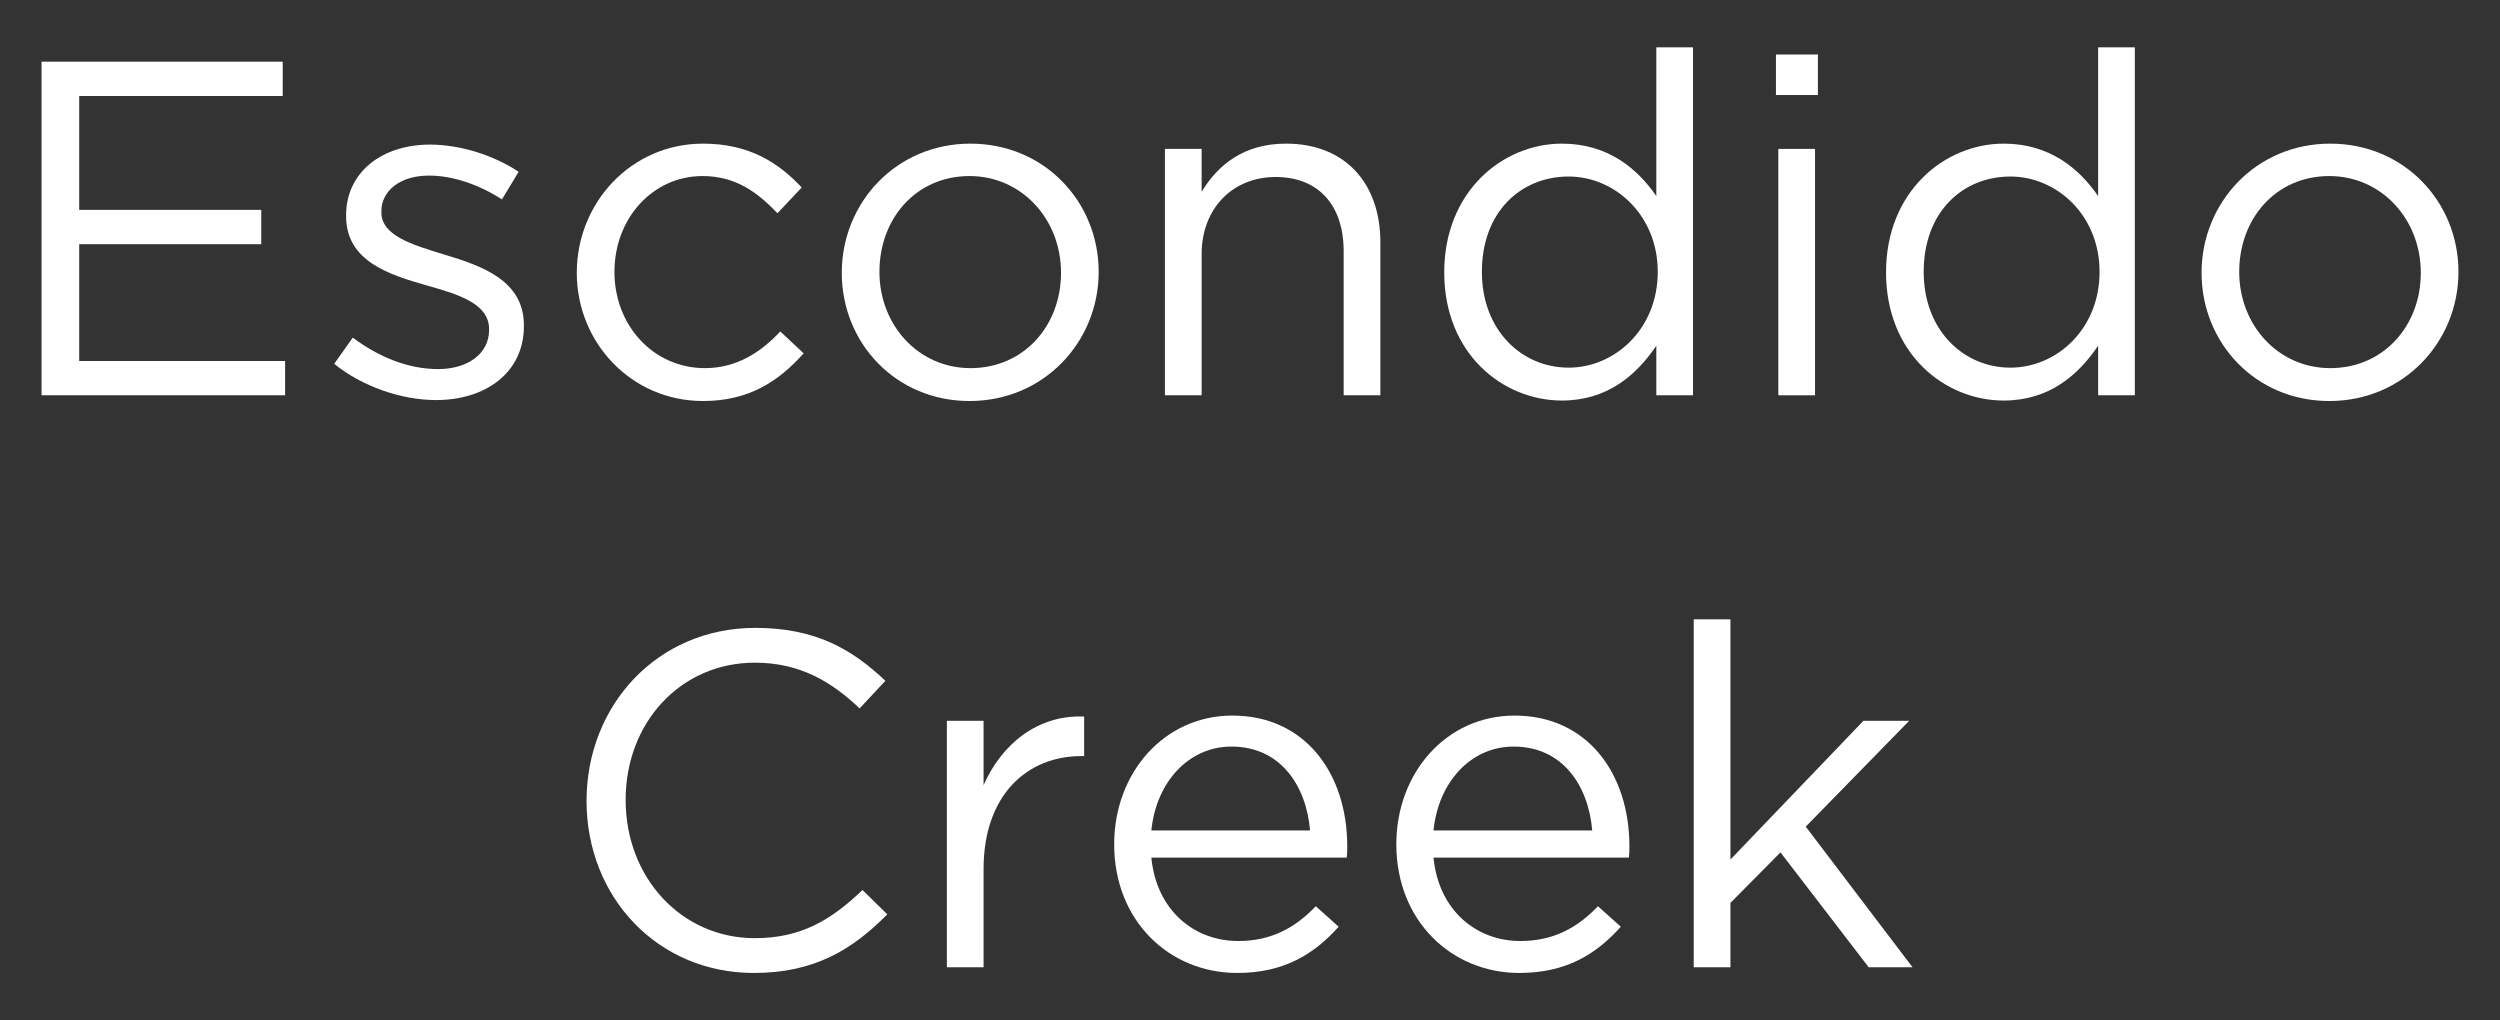 <svg viewBox="0 0 331 135.09" xmlns="http://www.w3.org/2000/svg"><rect x="0" y="0" width="331" height="135.09" fill="#333333" stroke="none"/><g fill="#fff"><path d="m37.431 12.708h-26.945v15.082h24.106v4.543h-24.106v15.461h27.261v4.543h-32.246v-44.173h31.931z"/><path d="m57.751 52.968c-4.669 0-9.844-1.83-13.504-4.796l2.461-3.471c3.534 2.651 7.446 4.165 11.296 4.165 3.913 0 6.752-2.019 6.752-5.175v-.126c0-3.281-3.849-4.543-8.14-5.742-5.112-1.452-10.791-3.219-10.791-9.213v-.126c0-5.616 4.67-9.339 11.106-9.339 3.976 0 8.393 1.388 11.737 3.597l-2.208 3.66c-3.029-1.957-6.5-3.155-9.655-3.155-3.849 0-6.31 2.019-6.31 4.733v.126c0 3.092 4.039 4.291 8.393 5.616 5.048 1.514 10.475 3.471 10.475 9.339v.126c0 6.184-5.111 9.781-11.611 9.781z"/><path d="m93.088 53.094c-9.529 0-16.722-7.762-16.722-16.975 0-9.276 7.194-17.101 16.722-17.101 6.184 0 10.034 2.587 13.063 5.806l-3.218 3.408c-2.587-2.714-5.49-4.922-9.907-4.922-6.626 0-11.674 5.616-11.674 12.684 0 7.13 5.174 12.747 11.989 12.747 4.165 0 7.383-2.083 9.971-4.859l3.092 2.902c-3.281 3.66-7.194 6.31-13.315 6.31z"/><path d="m128.364 53.094c-9.781 0-16.912-7.698-16.912-16.975s7.194-17.101 17.038-17.101c9.781 0 16.975 7.699 16.975 16.975s-7.257 17.101-17.101 17.101zm0-29.785c-7.068 0-11.927 5.616-11.927 12.684s5.174 12.747 12.053 12.747c7.068 0 11.99-5.616 11.99-12.621 0-7.131-5.238-12.81-12.116-12.81z"/><path d="m159.096 52.337h-4.859v-32.625h4.859v5.68c2.145-3.534 5.553-6.374 11.169-6.374 7.888 0 12.495 5.301 12.495 13.062v20.256h-4.859v-19.057c0-6.058-3.281-9.845-9.024-9.845-5.616 0-9.781 4.102-9.781 10.223v18.679z"/><path d="m219.297 52.337v-6.563c-2.651 3.912-6.5 7.257-12.495 7.257-7.825 0-15.586-6.184-15.586-16.975 0-10.727 7.762-17.038 15.586-17.038 6.058 0 9.971 3.281 12.495 6.941v-19.688h4.859v46.066zm-11.611-28.965c-6.31 0-11.485 4.669-11.485 12.621 0 7.762 5.301 12.684 11.485 12.684 6.058 0 11.8-5.048 11.8-12.684 0-7.572-5.742-12.621-11.8-12.621z"/><path d="m235.136 12.582v-5.364h5.553v5.364zm.315 39.755v-32.625h4.859v32.625z"/><path d="m277.793 52.337v-6.563c-2.65 3.912-6.5 7.257-12.494 7.257-7.825 0-15.587-6.184-15.587-16.975 0-10.727 7.762-17.038 15.587-17.038 6.058 0 9.97 3.281 12.494 6.941v-19.688h4.859v46.066zm-11.611-28.965c-6.31 0-11.485 4.669-11.485 12.621 0 7.762 5.301 12.684 11.485 12.684 6.058 0 11.8-5.048 11.8-12.684 0-7.572-5.743-12.621-11.8-12.621z"/><path d="m308.399 53.094c-9.781 0-16.912-7.698-16.912-16.975s7.194-17.101 17.038-17.101c9.781 0 16.975 7.699 16.975 16.975s-7.257 17.101-17.101 17.101zm0-29.785c-7.068 0-11.927 5.616-11.927 12.684s5.174 12.747 12.053 12.747c7.068 0 11.99-5.616 11.99-12.621 0-7.131-5.238-12.81-12.116-12.81z"/><path d="m99.808 128.82c-12.747 0-22.149-10.033-22.149-22.781 0-12.621 9.339-22.907 22.339-22.907 8.014 0 12.81 2.84 17.227 7.004l-3.407 3.66c-3.723-3.534-7.888-6.058-13.883-6.058-9.781 0-17.101 7.888-17.101 18.174s7.383 18.3 17.101 18.3c6.058 0 10.033-2.335 14.261-6.374l3.281 3.219c-4.606 4.669-9.655 7.762-17.669 7.762z"/><path d="m130.225 128.062h-4.859v-32.625h4.859v8.519c2.398-5.427 7.131-9.34 13.315-9.087v5.237h-.379c-7.131 0-12.936 5.111-12.936 14.956z"/><path d="m163.923 124.592c4.481 0 7.635-1.83 10.286-4.607l3.029 2.713c-3.281 3.66-7.257 6.121-13.441 6.121-8.961 0-16.281-6.878-16.281-17.038 0-9.465 6.626-17.038 15.65-17.038 9.655 0 15.208 7.699 15.208 17.291 0 .442 0 .946-.063 1.514h-25.873c.694 7.068 5.742 11.043 11.485 11.043zm9.529-14.64c-.505-5.932-3.913-11.106-10.412-11.106-5.679 0-9.97 4.733-10.601 11.106z"/><path d="m201.281 124.592c4.48 0 7.636-1.83 10.286-4.607l3.029 2.713c-3.281 3.66-7.257 6.121-13.441 6.121-8.961 0-16.281-6.878-16.281-17.038 0-9.465 6.626-17.038 15.65-17.038 9.655 0 15.208 7.699 15.208 17.291 0 .442 0 .946-.063 1.514h-25.873c.694 7.068 5.743 11.043 11.485 11.043zm9.529-14.64c-.505-5.932-3.912-11.106-10.412-11.106-5.679 0-9.97 4.733-10.601 11.106h21.014z"/><path d="m253.216 128.062h-5.806l-11.674-15.208-6.626 6.689v8.519h-4.859v-46.066h4.859v31.804l17.606-18.363h6.058l-13.693 14.009 14.135 18.616z"/></g></svg>